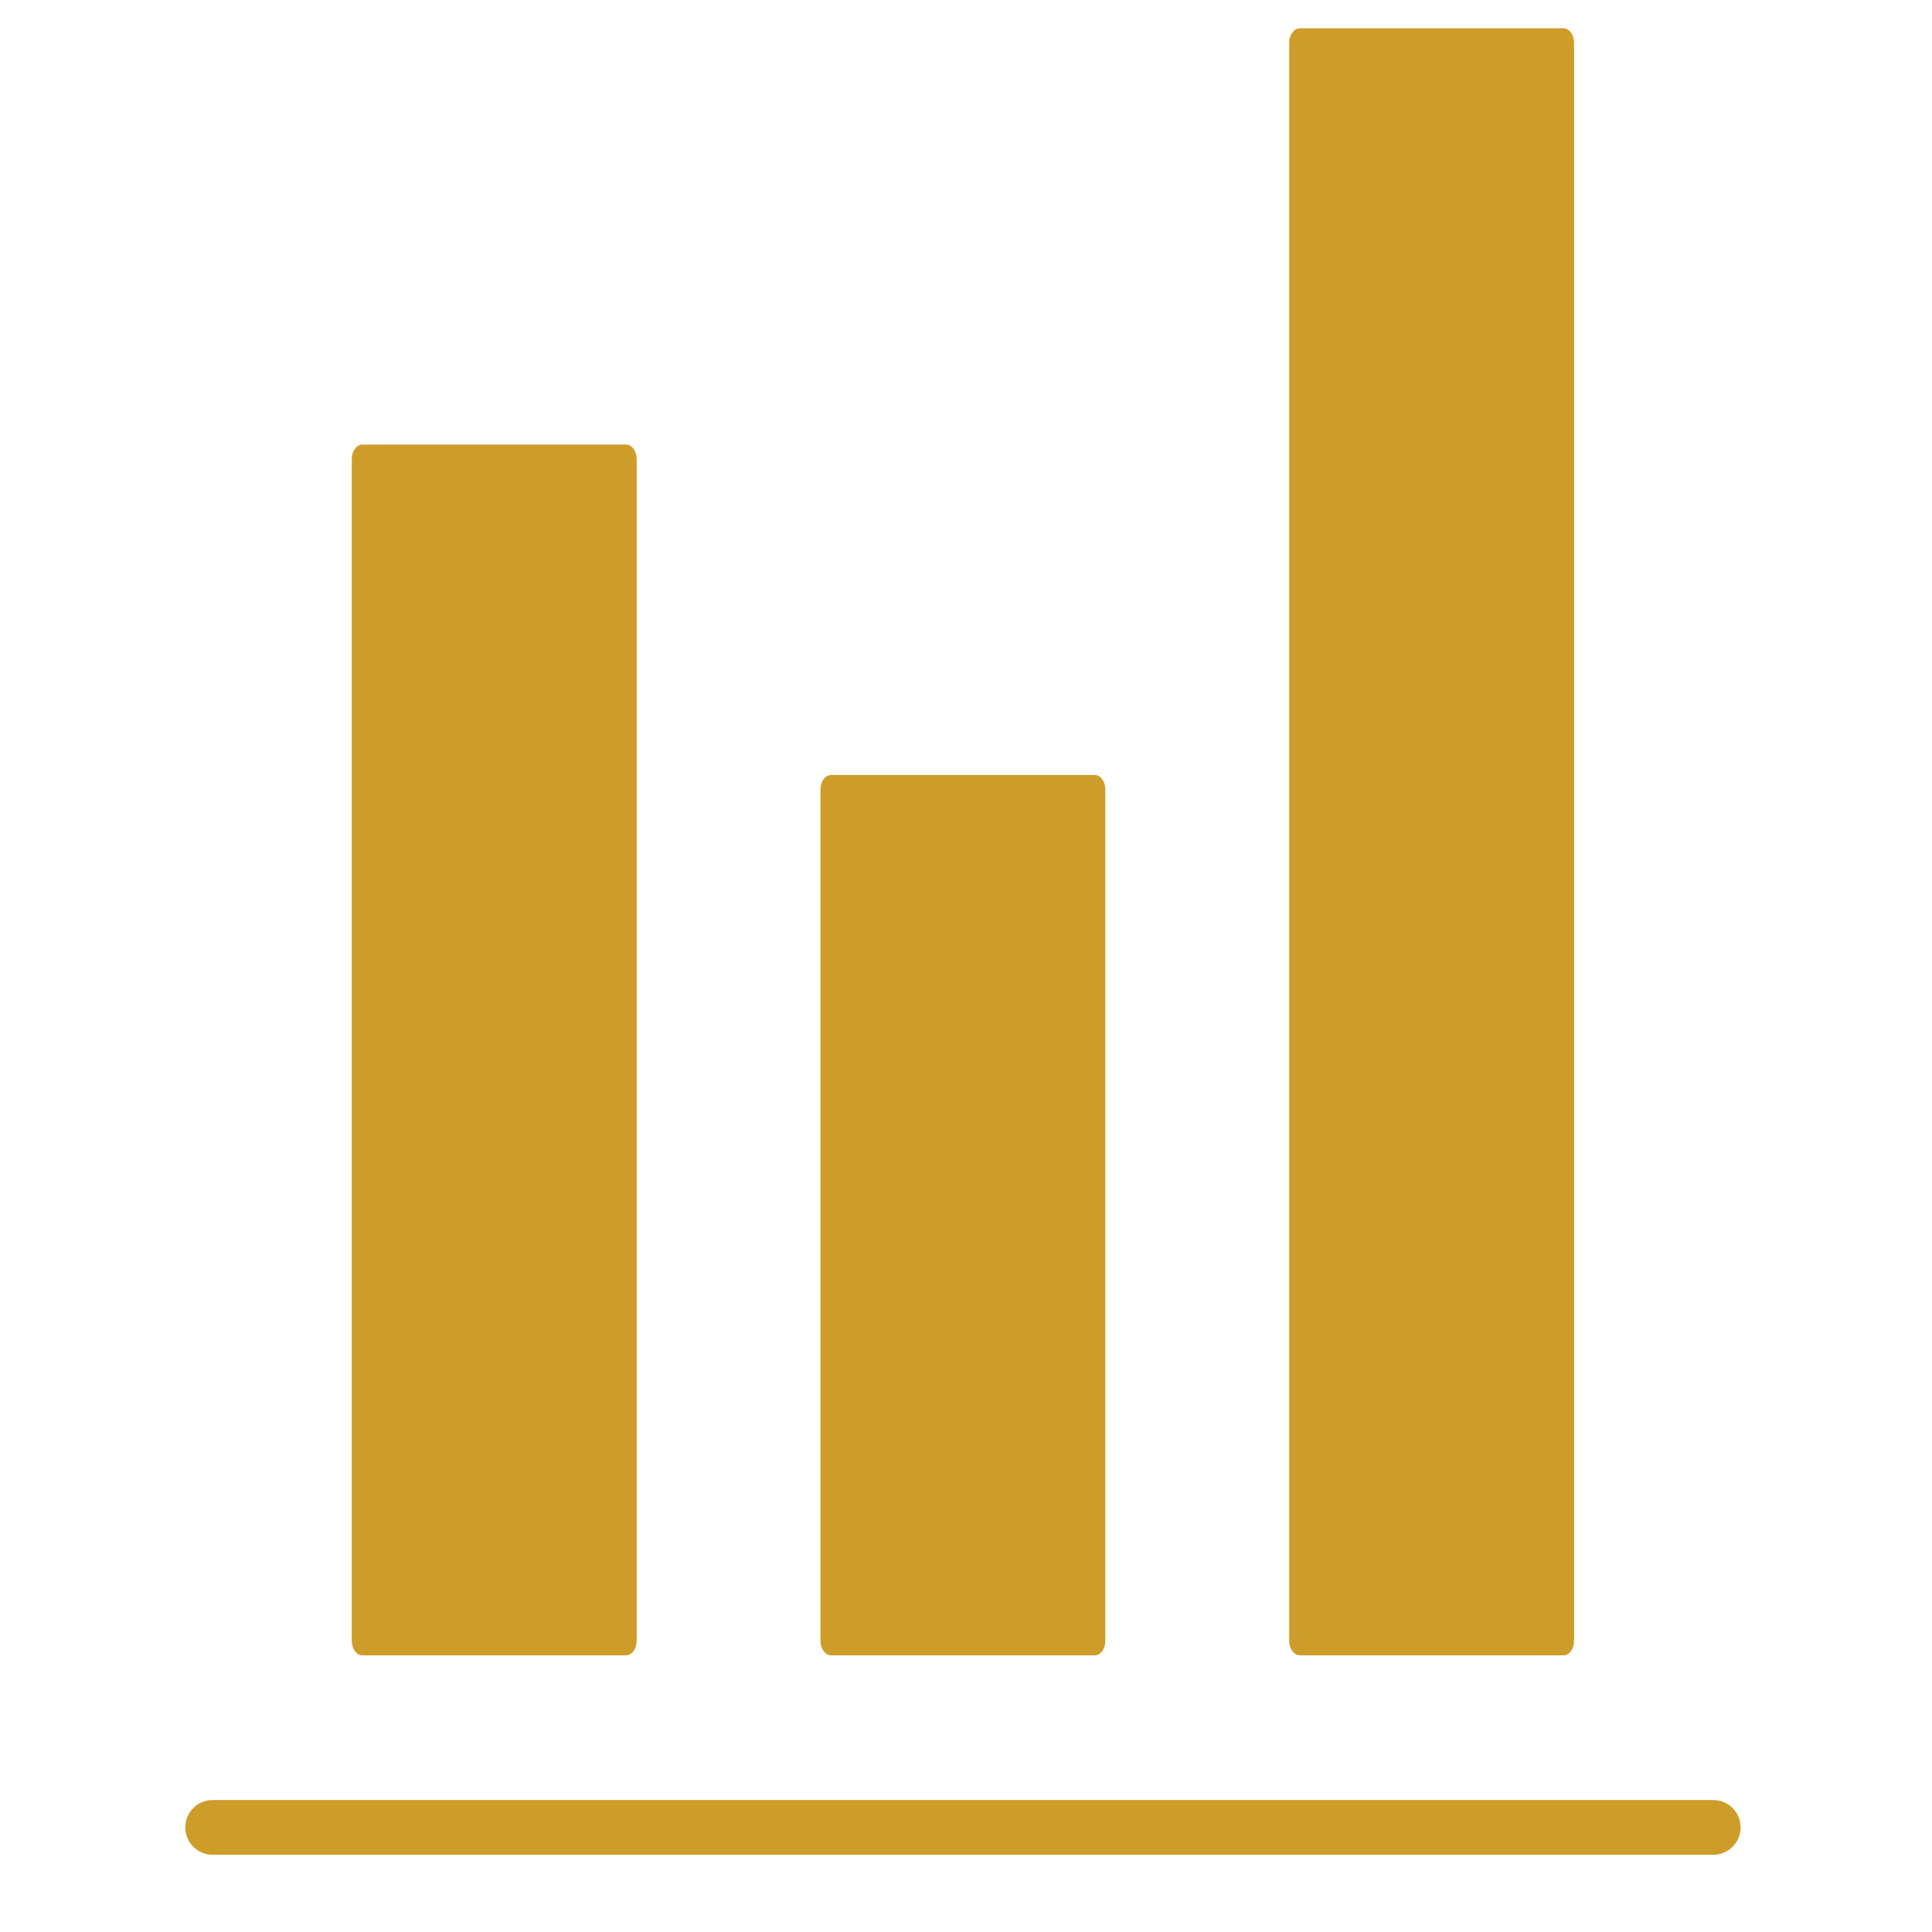 <?xml version="1.0" encoding="utf-8"?>
<!-- Generator: Adobe Illustrator 25.4.8, SVG Export Plug-In . SVG Version: 6.00 Build 0)  -->
<svg version="1.1" id="Layer_1" xmlns="http://www.w3.org/2000/svg" xmlns:xlink="http://www.w3.org/1999/xlink" x="0px" y="0px"
	 viewBox="0 0 80 80" enable-background="new 0 0 80 80" xml:space="preserve">
<g>
	<defs>
		<rect id="SVGID_1_" x="7.672" y="1.171" width="64.403" height="75.631"/>
	</defs>
	<clipPath id="SVGID_00000163760777373461047930000003208814637750337938_">
		<use xlink:href="#SVGID_1_"  overflow="visible"/>
	</clipPath>
	<path clip-path="url(#SVGID_00000163760777373461047930000003208814637750337938_)" fill="#CE9D29" d="M26.363,67.951
		c0,0.326-0.198,0.593-0.439,0.593H15.005c-0.24,0-0.439-0.267-0.439-0.593V19.003c0-0.327,0.199-0.595,0.439-0.595h10.919
		c0.241,0,0.439,0.268,0.439,0.595V67.951z"/>
	<path clip-path="url(#SVGID_00000163760777373461047930000003208814637750337938_)" fill="#CE9D29" d="M45.769,67.951
		c0,0.326-0.197,0.593-0.436,0.593H34.416c-0.243,0-0.443-0.267-0.443-0.593V32.686c0-0.327,0.2-0.595,0.443-0.595h10.917
		c0.239,0,0.436,0.268,0.436,0.595V67.951z"/>
	<path clip-path="url(#SVGID_00000163760777373461047930000003208814637750337938_)" fill="#CE9D29" d="M65.179,67.951
		c0,0.326-0.197,0.593-0.438,0.593H53.824c-0.241,0-0.441-0.267-0.441-0.593V1.767c0-0.328,0.2-0.595,0.441-0.595h10.917
		c0.241,0,0.438,0.267,0.438,0.595V67.951z"/>
	<path clip-path="url(#SVGID_00000163760777373461047930000003208814637750337938_)" fill="#CE9D29" d="M70.942,76.802H8.806
		c-0.626,0-1.134-0.507-1.134-1.134c0-0.626,0.508-1.133,1.134-1.133h62.136c0.626,0,1.134,0.507,1.134,1.133
		C72.076,76.295,71.568,76.802,70.942,76.802"/>
</g>
</svg>
